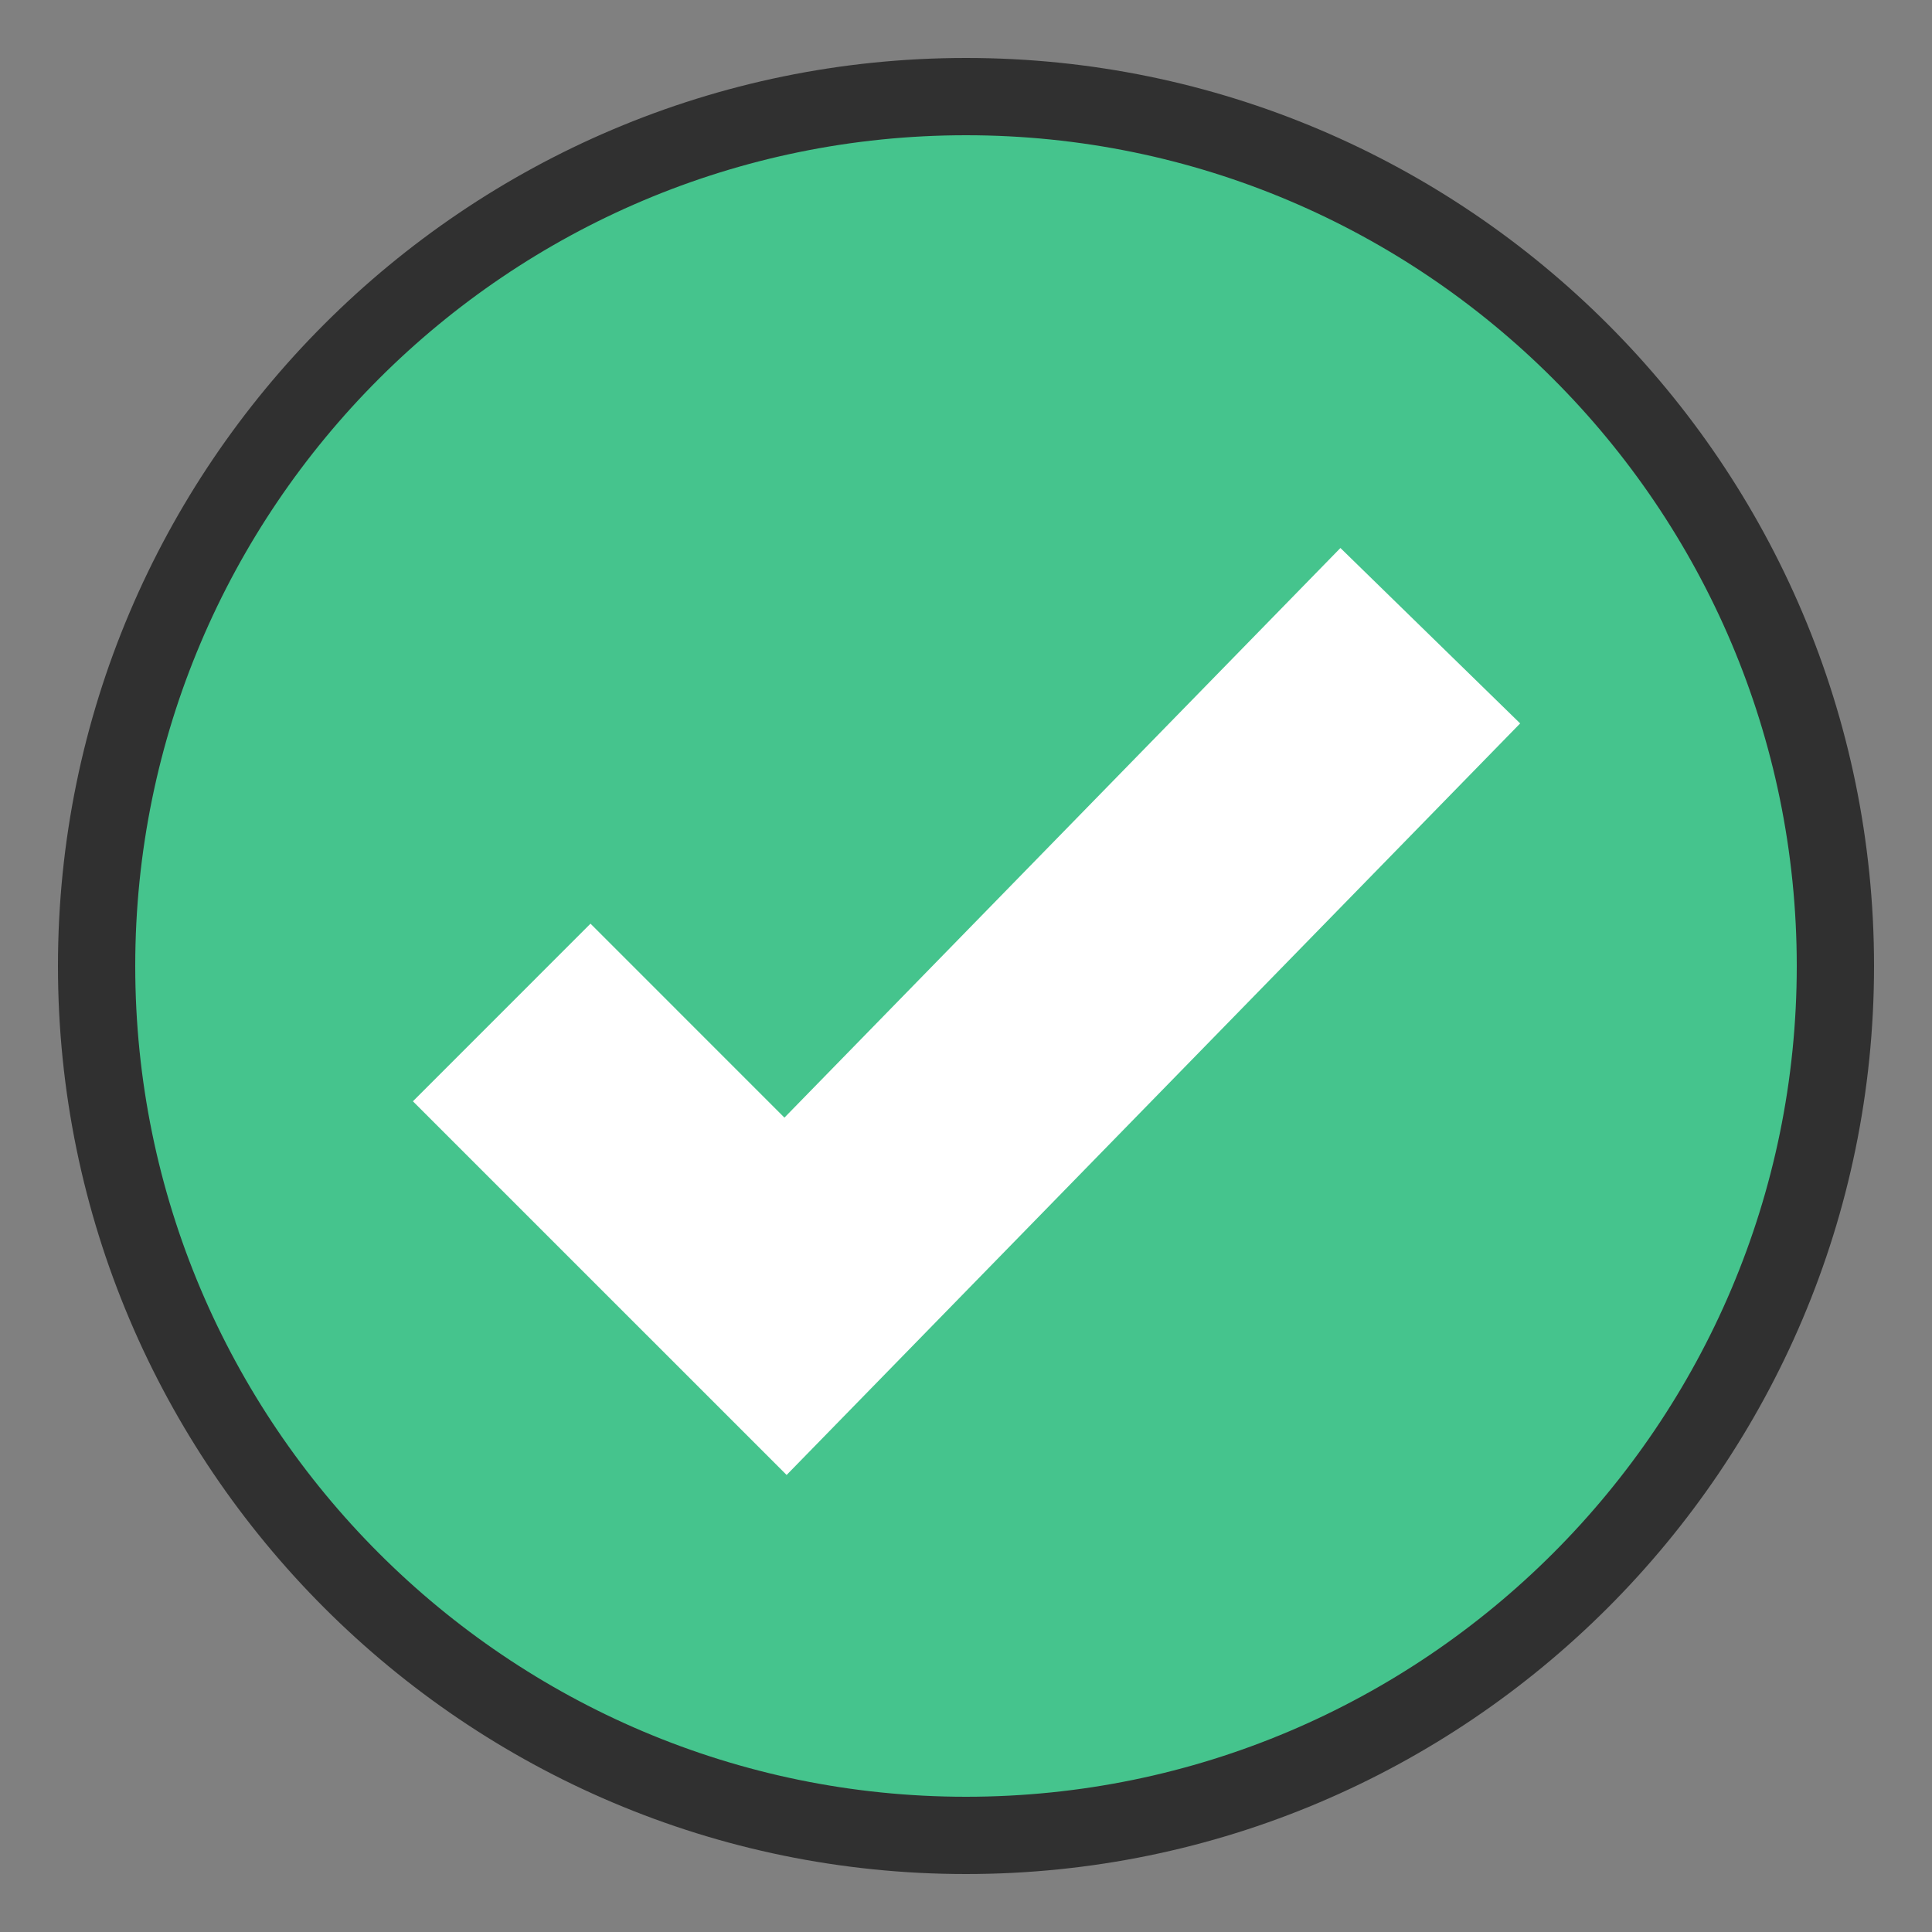 <?xml version="1.0" encoding="UTF-8"?><svg id="a" xmlns="http://www.w3.org/2000/svg" width="100" height="100" viewBox="0 0 100 100"><rect x="0" y="0" width="100" height="100" fill="#808080" stroke="none"/><circle cx="50" cy="50" r="45" fill="#45c48d" stroke-width="0"/><path d="m50,97c-25.916,0-47-21.084-47-47S24.084,3,50,3s47,21.084,47,47-21.084,47-47,47Zm0-90C26.29,7,7,26.29,7,50s19.29,43,43,43,43-19.29,43-43S73.71,7,50,7Z" fill="#303030" stroke-width="0"/><polygon points="40.715 76.344 21.372 57.002 30.564 47.809 40.602 57.848 69.38 28.364 78.683 37.444 40.715 76.344" fill="#fff" stroke-width="0"/></svg>
